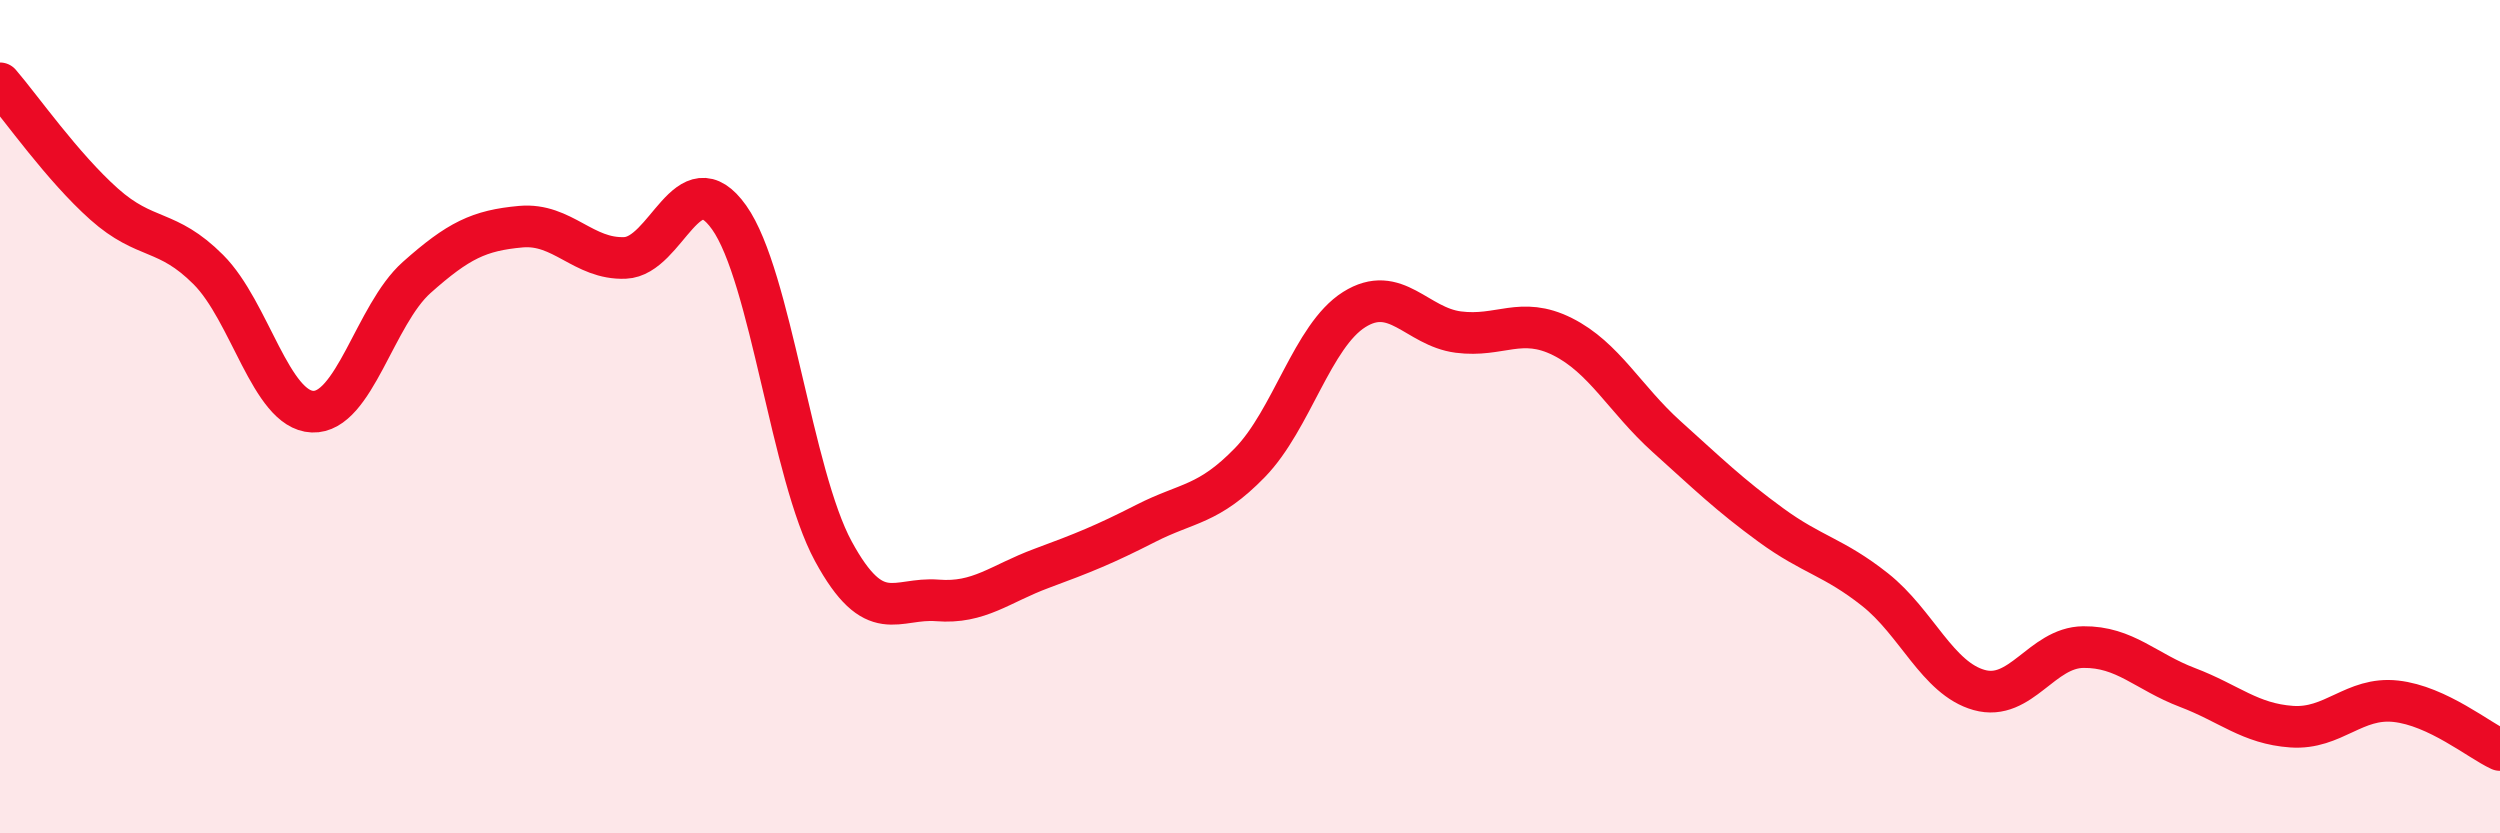 
    <svg width="60" height="20" viewBox="0 0 60 20" xmlns="http://www.w3.org/2000/svg">
      <path
        d="M 0,2 C 0.5,2.58 1.5,4.01 2.5,4.9 C 3.5,5.79 4,5.47 5,6.47 C 6,7.47 6.5,9.84 7.5,9.88 C 8.5,9.92 9,7.55 10,6.66 C 11,5.77 11.5,5.53 12.5,5.44 C 13.5,5.35 14,6.23 15,6.19 C 16,6.15 16.5,3.81 17.5,5.22 C 18.5,6.63 19,11.39 20,13.23 C 21,15.07 21.5,14.33 22.5,14.41 C 23.5,14.49 24,14.01 25,13.64 C 26,13.27 26.5,13.07 27.5,12.56 C 28.5,12.05 29,12.13 30,11.1 C 31,10.07 31.5,8.06 32.5,7.43 C 33.5,6.8 34,7.84 35,7.97 C 36,8.1 36.5,7.58 37.5,8.08 C 38.5,8.58 39,9.58 40,10.48 C 41,11.38 41.5,11.87 42.5,12.6 C 43.5,13.33 44,13.36 45,14.15 C 46,14.94 46.5,16.28 47.5,16.56 C 48.5,16.84 49,15.54 50,15.53 C 51,15.52 51.5,16.12 52.5,16.5 C 53.5,16.88 54,17.37 55,17.44 C 56,17.51 56.5,16.72 57.5,16.83 C 58.5,16.94 59.5,17.77 60,18L60 20L0 20Z"
        fill="#EB0A25"
        opacity="0.1"
        stroke-linecap="round"
        stroke-linejoin="round"
      />
      <path
        d="M 0,2 C 0.5,2.58 1.5,4.01 2.5,4.9 C 3.5,5.79 4,5.47 5,6.47 C 6,7.47 6.5,9.84 7.5,9.88 C 8.5,9.92 9,7.55 10,6.66 C 11,5.77 11.5,5.53 12.5,5.44 C 13.5,5.35 14,6.23 15,6.19 C 16,6.15 16.5,3.81 17.5,5.22 C 18.5,6.63 19,11.39 20,13.23 C 21,15.07 21.5,14.33 22.5,14.41 C 23.5,14.49 24,14.01 25,13.64 C 26,13.27 26.5,13.07 27.5,12.56 C 28.5,12.05 29,12.13 30,11.1 C 31,10.07 31.5,8.06 32.5,7.43 C 33.5,6.8 34,7.84 35,7.97 C 36,8.1 36.5,7.58 37.5,8.08 C 38.5,8.58 39,9.58 40,10.48 C 41,11.38 41.5,11.87 42.5,12.6 C 43.5,13.33 44,13.36 45,14.15 C 46,14.94 46.5,16.28 47.5,16.56 C 48.5,16.84 49,15.54 50,15.53 C 51,15.52 51.5,16.12 52.5,16.5 C 53.5,16.88 54,17.37 55,17.44 C 56,17.51 56.5,16.72 57.5,16.83 C 58.5,16.94 59.5,17.77 60,18"
        stroke="#EB0A25"
        stroke-width="1"
        fill="none"
        stroke-linecap="round"
        stroke-linejoin="round"
      />
    </svg>
  